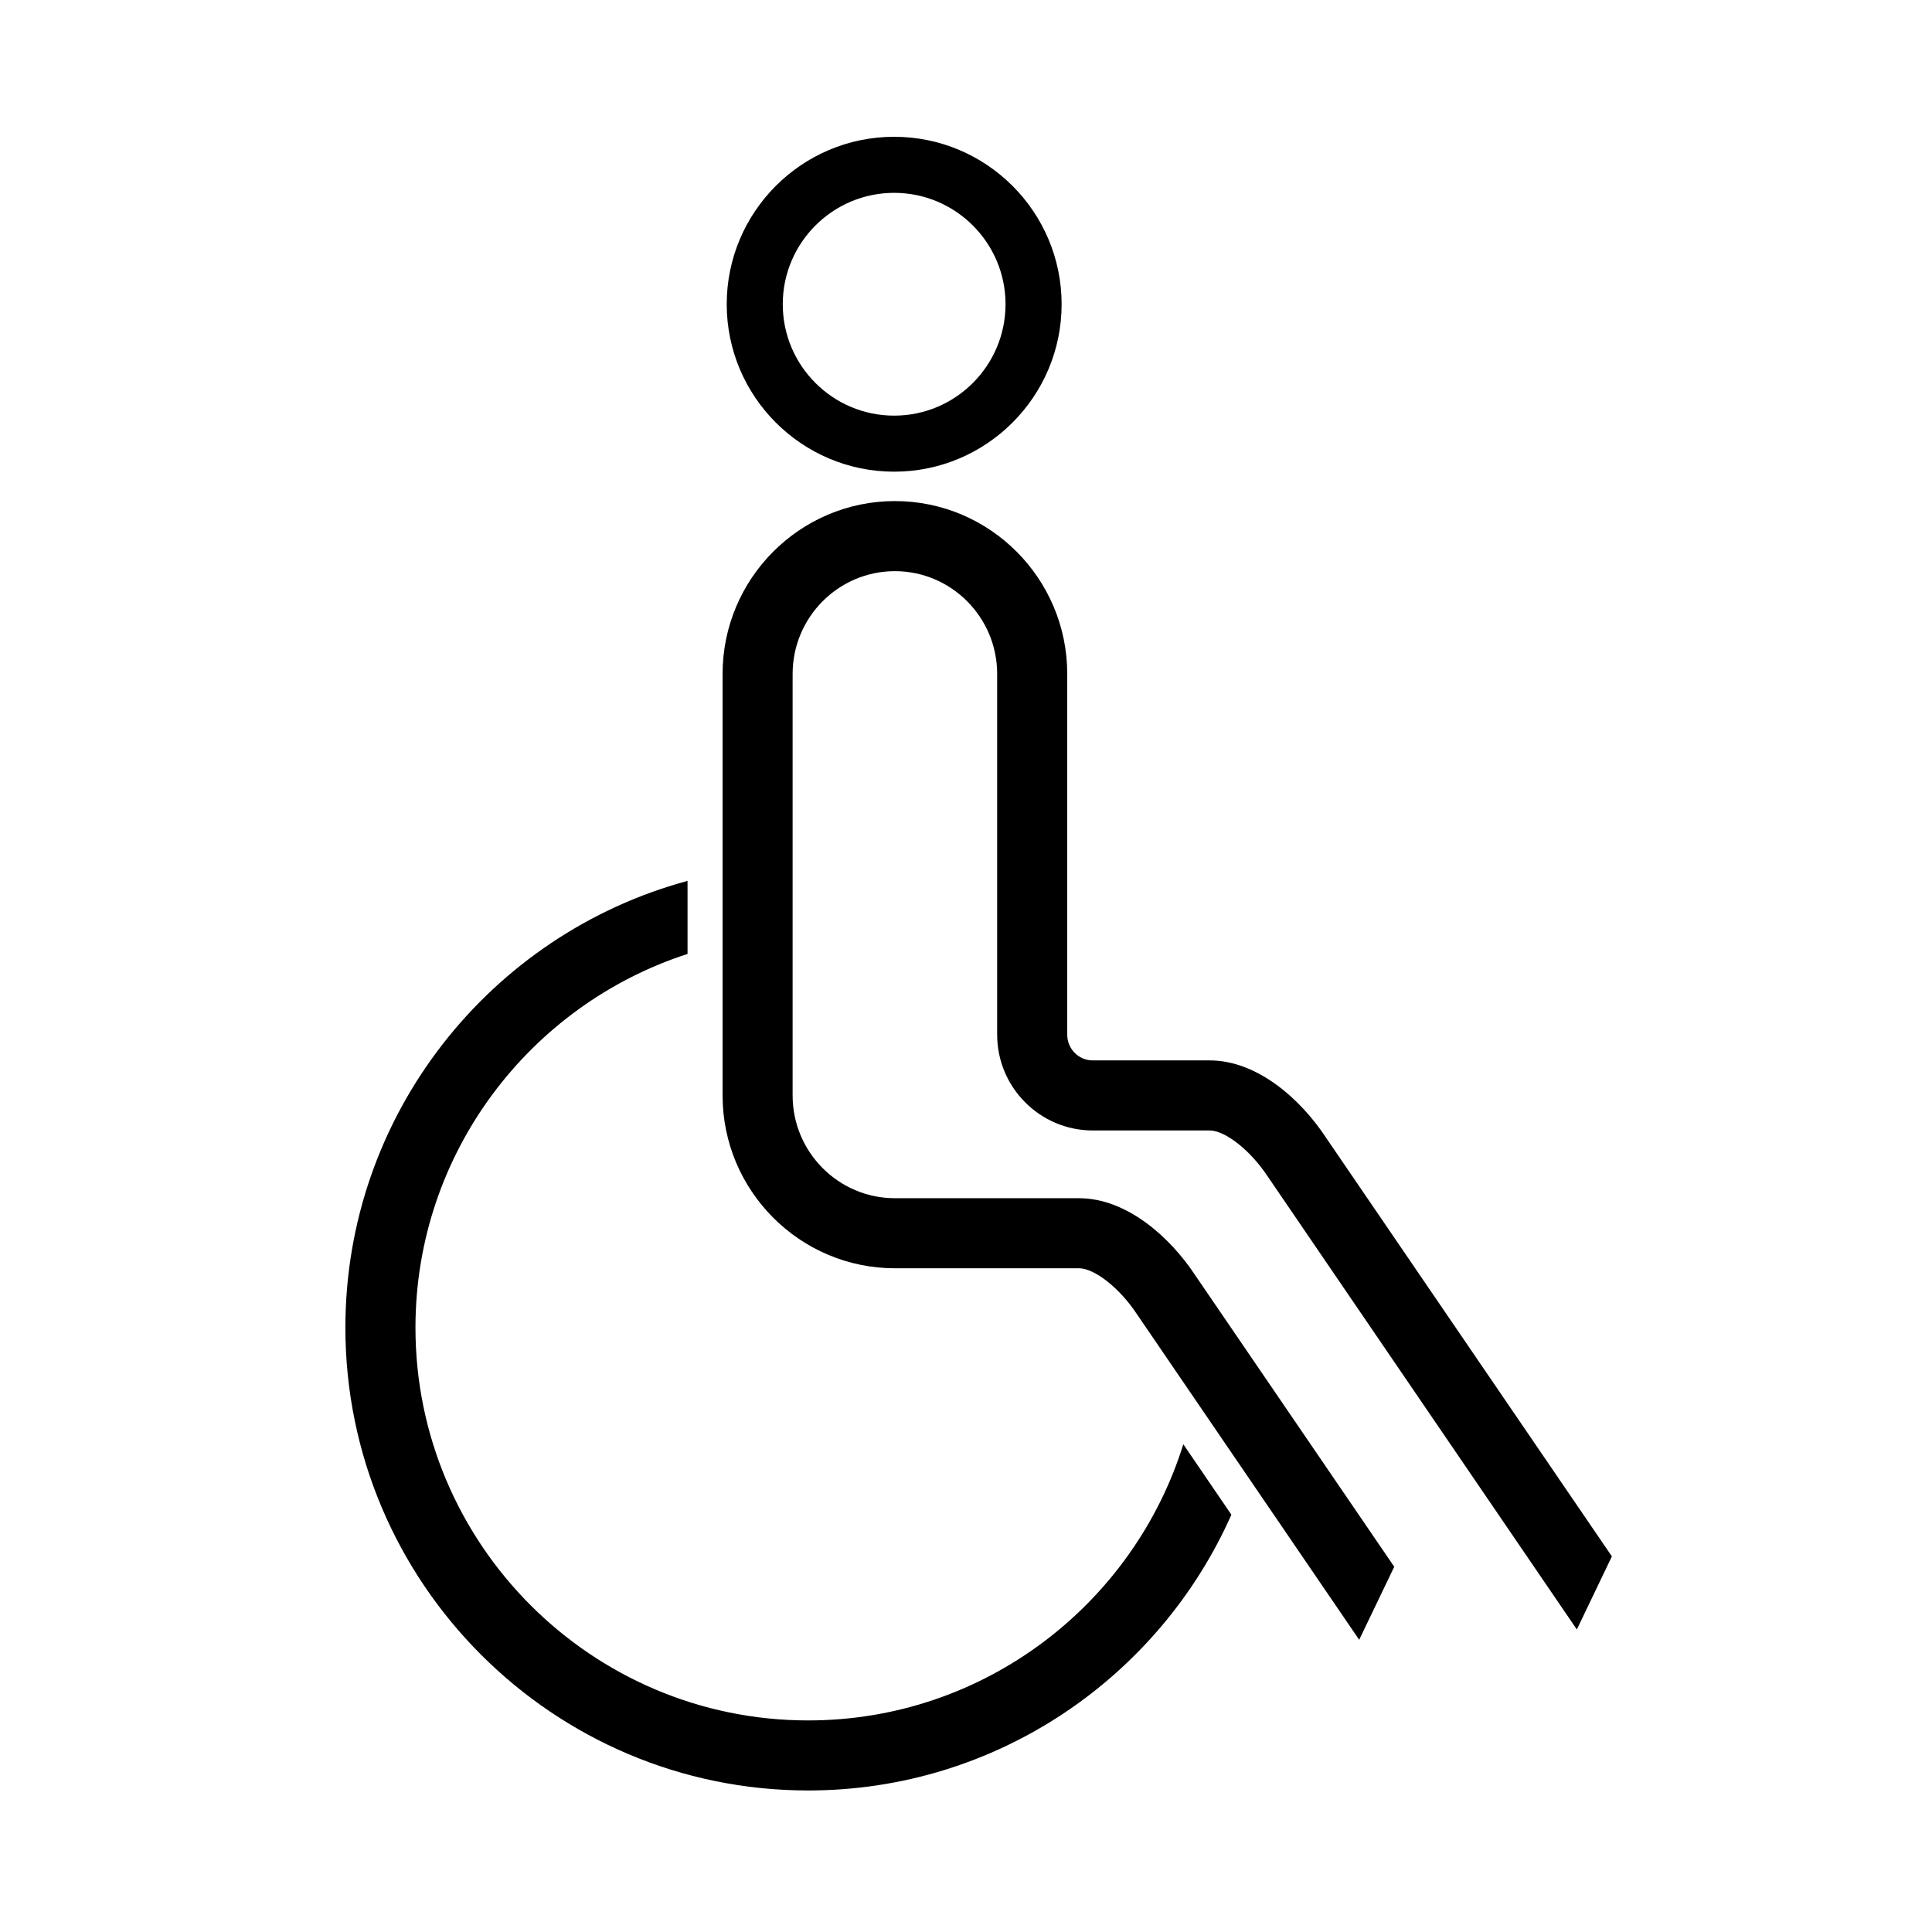 <?xml version="1.0" encoding="UTF-8"?>
<!-- Uploaded to: ICON Repo, www.svgrepo.com, Generator: ICON Repo Mixer Tools -->
<svg fill="#000000" width="800px" height="800px" version="1.1" viewBox="144 144 512 512" xmlns="http://www.w3.org/2000/svg">
 <g>
  <path d="m380.96 269c-24.469 0-44.371-19.906-44.371-44.375 0-24.473 19.902-44.375 44.371-44.375 24.465 0 44.379 19.902 44.379 44.375 0 24.469-19.91 44.375-44.379 44.375zm0-73.895c-16.281 0-29.52 13.242-29.52 29.52s13.238 29.523 29.52 29.523c16.27 0 29.516-13.246 29.516-29.523 0.004-16.281-13.242-29.52-29.516-29.52z"/>
  <path d="m457.59 526.74c-13.203 42.355-52.766 73.191-99.41 73.191-57.391 0-104.08-46.691-104.08-104.09 0-46.234 30.316-85.512 72.105-99.039v-19.359c-52.168 14.109-90.676 61.832-90.676 118.4 0 67.629 55.023 122.65 122.65 122.65 49.996 0 93.07-30.078 112.15-73.078z"/>
  <path d="m495.27 445.29c-6.473-9.801-17.941-20.27-30.695-20.27h-30.996c-3.723 0-6.75-3.051-6.75-6.812v-95.613c0-25.254-20.484-45.805-45.672-45.805-25.176 0-45.664 20.555-45.664 45.805v111.71c0 25.254 20.488 45.801 45.664 45.801h48.789c4.098 0 10.777 5.242 15.273 12.051l58.98 86.406 9.289-19.359-52.848-77.402c-6.473-9.793-17.938-20.262-30.695-20.262l-48.789-0.004c-14.945 0-27.102-12.215-27.102-27.23v-111.71c0-15.008 12.156-27.23 27.102-27.23 14.949 0 27.102 12.219 27.102 27.23v95.605c0 13.992 11.371 25.383 25.316 25.383h30.996c4.109 0 10.781 5.25 15.293 12.055l82.016 120.19 9.289-19.367z"/>
 </g>
</svg>